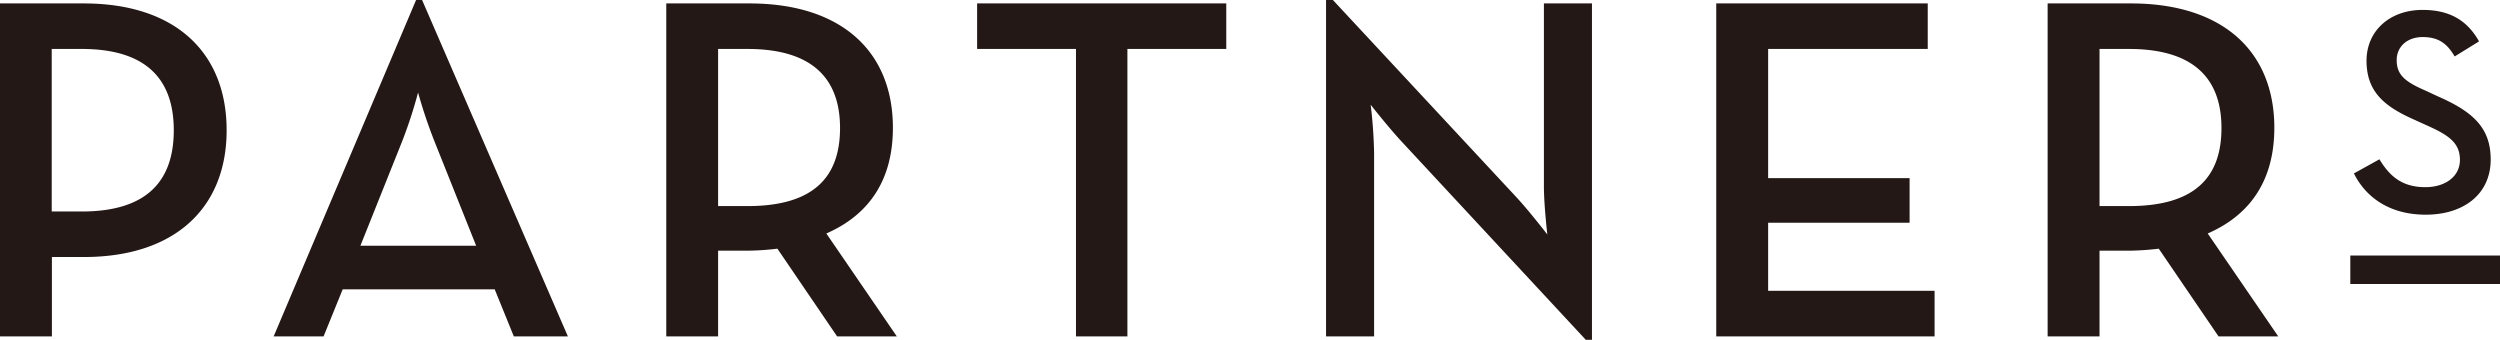 <svg xmlns="http://www.w3.org/2000/svg" viewBox="0 0 416.2 56.56"><defs><style>.cls-3{fill:#231815}</style></defs><g style="isolation:isolate"><g id="レイヤー_2" data-name="レイヤー 2"><g id="レイヤー_1-2" data-name="レイヤー 1"><path class="cls-3" d="M0 .57h13.94c15.32 0 23.79 8.23 23.79 21.11s-8.55 21.11-23.79 21.11h-5.3V56H0zm13.61 34.64c10.92 0 15.32-5.14 15.32-13.53S24.45 8.15 13.61 8.15h-5v27.06zM69.27 0h1l24.27 56h-9l-3.18-7.83H57.05L53.87 56h-8.31zm10 40.91l-6.9-17.28a82.21 82.21 0 01-2.77-8.23 75.87 75.87 0 01-2.69 8.23L60 40.91zM149.3 56h-9.94l-9.94-14.6a45.42 45.42 0 01-4.65.33h-5.22V56h-8.63V.57h13.85c15.32 0 23.88 8 23.88 20.7 0 8.56-3.83 14.43-11.08 17.6zm-24.86-21.69c11 0 15.41-4.81 15.41-13s-4.57-13.16-15.41-13.16h-4.89v26.16zm54.69-26.16h-16.46V.57h41.48v7.58h-16.46V56h-8.56zm54.27 15.48c-2.2-2.36-5.21-6.19-5.21-6.19a78.69 78.69 0 01.57 8V56h-8V0h1.14l30.56 32.84c2.12 2.28 5.14 6.2 5.14 6.2s-.57-4.89-.57-8V.57h8v56H264zM285.72.57h35.21v7.58h-26.57v21.51h23.55v7.42h-23.55v11.33h27.71V56h-36.35zM379.28 56h-9.94l-9.95-14.6a45 45 0 01-4.64.33h-5.22V56h-8.64V.57h13.86c15.32 0 23.88 8 23.88 20.7 0 8.56-3.83 14.43-11.09 17.6zm-24.86-21.69c11 0 15.41-4.81 15.41-13s-4.57-13.16-15.41-13.16h-4.89v26.16zm37.46-5.44l4.25-2.35c1.57 2.59 3.57 4.64 7.63 4.64 3.38 0 5.77-1.81 5.77-4.54 0-2.89-1.95-4.16-5.57-5.77l-2.2-1c-4.84-2.16-7.78-4.6-7.78-9.74 0-4.93 3.82-8.46 9.34-8.46 4.4 0 7.39 1.67 9.39 5.24l-4.06 2.51c-1.27-2.2-2.74-3.23-5.33-3.23S399 7.79 399 10c0 2.49 1.42 3.62 4.79 5.08l2.15 1c5.68 2.5 8.71 5.14 8.71 10.47 0 5.82-4.55 9.19-10.81 9.19s-10.1-3.11-11.96-6.87z"/><path class="cls-3" transform="rotate(180 403.74 44.91)" d="M391.28 42.54h24.92v4.74h-24.92z"/></g></g></g></svg>